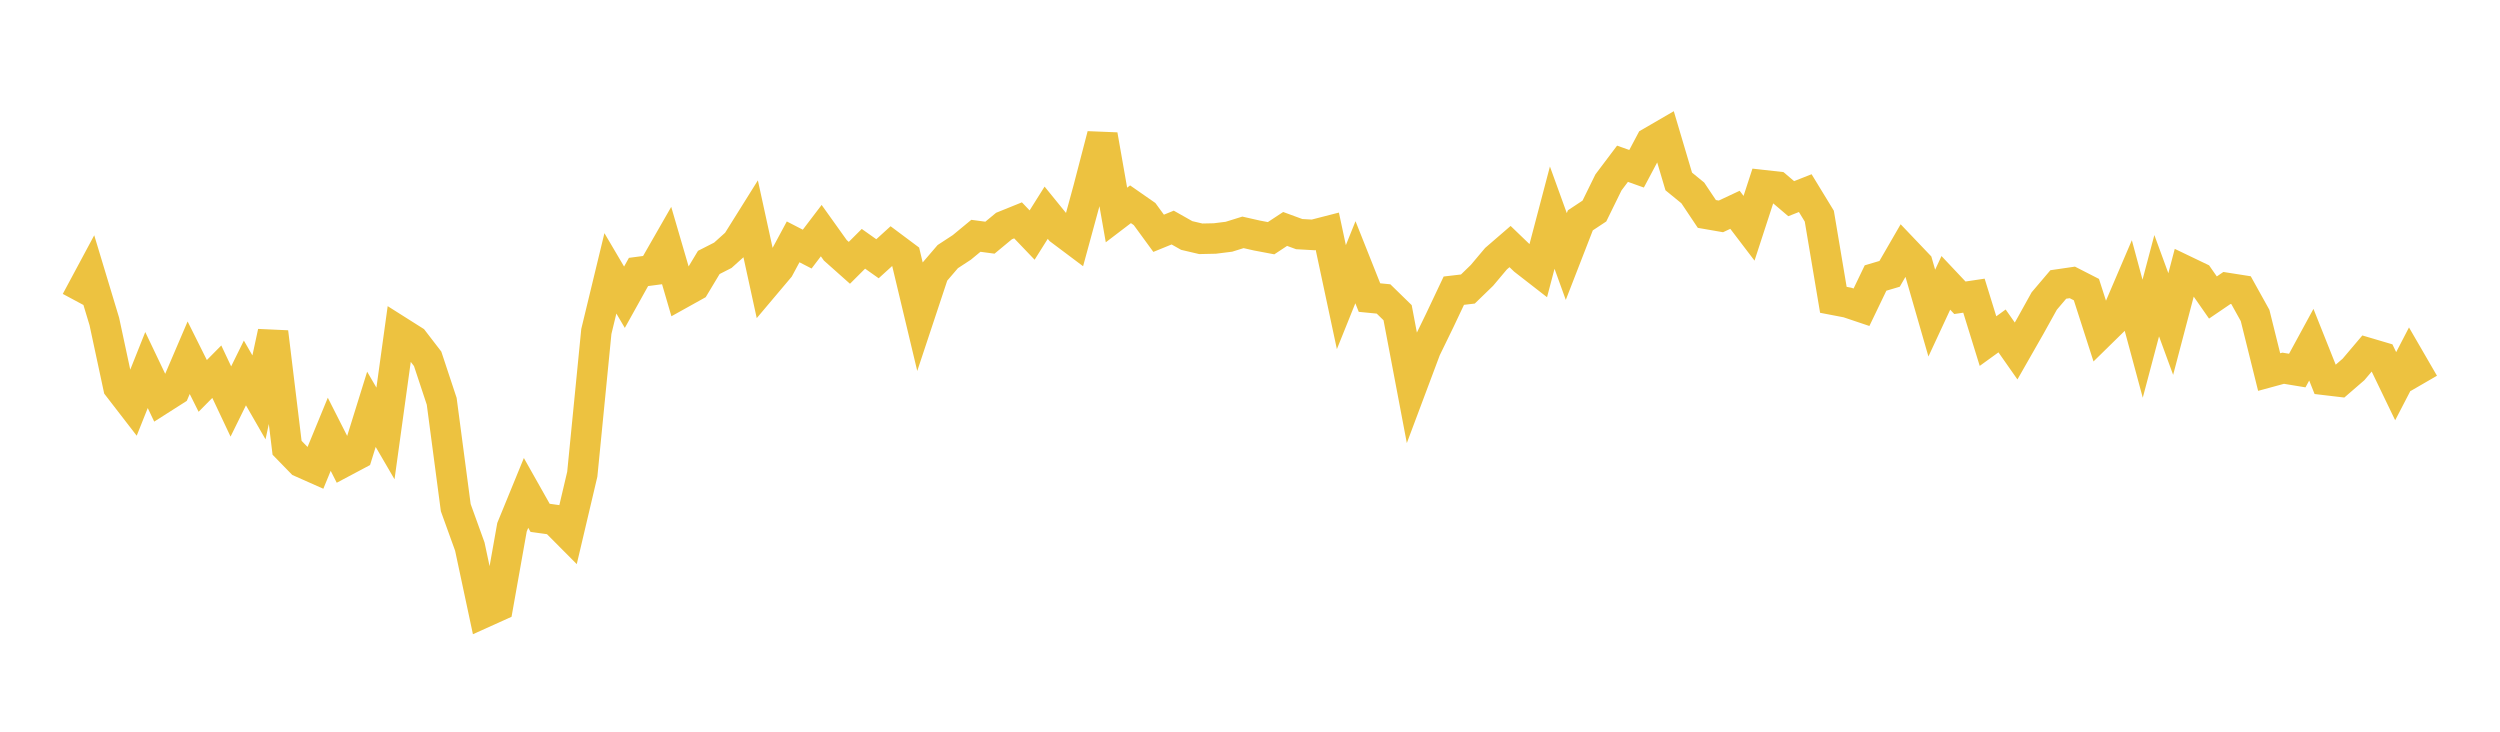 <svg width="164" height="48" xmlns="http://www.w3.org/2000/svg" xmlns:xlink="http://www.w3.org/1999/xlink"><path fill="none" stroke="rgb(237,194,64)" stroke-width="2" d="M5,19.753L5.922,18.034L6.844,21.088L7.766,25.389L8.689,26.585L9.611,24.275L10.533,26.208L11.455,25.621L12.377,23.467L13.299,25.316L14.222,24.382L15.144,26.338L16.066,24.466L16.988,26.068L17.91,21.787L18.832,29.374L19.754,30.321L20.677,30.731L21.599,28.489L22.521,30.307L23.443,29.817L24.365,26.851L25.287,28.434L26.21,21.758L27.132,22.341L28.054,23.54L28.976,26.325L29.898,33.302L30.82,35.855L31.743,40.183L32.665,39.767L33.587,34.587L34.509,32.335L35.431,33.97L36.353,34.098L37.275,35.025L38.198,31.107L39.12,21.745L40.042,17.931L40.964,19.498L41.886,17.841L42.808,17.719L43.731,16.108L44.653,19.264L45.575,18.751L46.497,17.216L47.419,16.746L48.341,15.917L49.263,14.443L50.186,18.673L51.108,17.58L52.03,15.866L52.952,16.341L53.874,15.129L54.796,16.42L55.719,17.241L56.641,16.321L57.563,16.974L58.485,16.136L59.407,16.825L60.329,20.687L61.251,17.909L62.174,16.833L63.096,16.23L64.018,15.469L64.94,15.592L65.862,14.828L66.784,14.455L67.707,15.42L68.629,13.954L69.551,15.089L70.473,15.781L71.395,12.397L72.317,8.855L73.24,14.103L74.162,13.4L75.084,14.042L76.006,15.304L76.928,14.928L77.85,15.449L78.772,15.665L79.695,15.645L80.617,15.53L81.539,15.243L82.461,15.452L83.383,15.626L84.305,15.019L85.228,15.358L86.15,15.41L87.072,15.173L87.994,19.493L88.916,17.202L89.838,19.521L90.76,19.611L91.683,20.512L92.605,25.371L93.527,22.912L94.449,21.017L95.371,19.068L96.293,18.96L97.216,18.065L98.138,16.97L99.06,16.174L99.982,17.061L100.904,17.778L101.826,14.277L102.749,16.827L103.671,14.454L104.593,13.844L105.515,11.965L106.437,10.742L107.359,11.071L108.281,9.334L109.204,8.798L110.126,11.903L111.048,12.656L111.97,14.035L112.892,14.195L113.814,13.763L114.737,14.975L115.659,12.146L116.581,12.249L117.503,13.033L118.425,12.669L119.347,14.181L120.269,19.668L121.192,19.845L122.114,20.155L123.036,18.238L123.958,17.964L124.88,16.369L125.802,17.336L126.725,20.54L127.647,18.556L128.569,19.534L129.491,19.396L130.413,22.376L131.335,21.709L132.257,23.025L133.18,21.407L134.102,19.747L135.024,18.661L135.946,18.526L136.868,18.998L137.79,21.864L138.713,20.959L139.635,18.802L140.557,22.22L141.479,18.742L142.401,21.257L143.323,17.751L144.246,18.194L145.168,19.517L146.09,18.89L147.012,19.035L147.934,20.695L148.856,24.407L149.778,24.156L150.701,24.308L151.623,22.612L152.545,24.925L153.467,25.034L154.389,24.237L155.311,23.149L156.234,23.422L157.156,25.335L158.078,23.558L159,25.15"></path></svg>